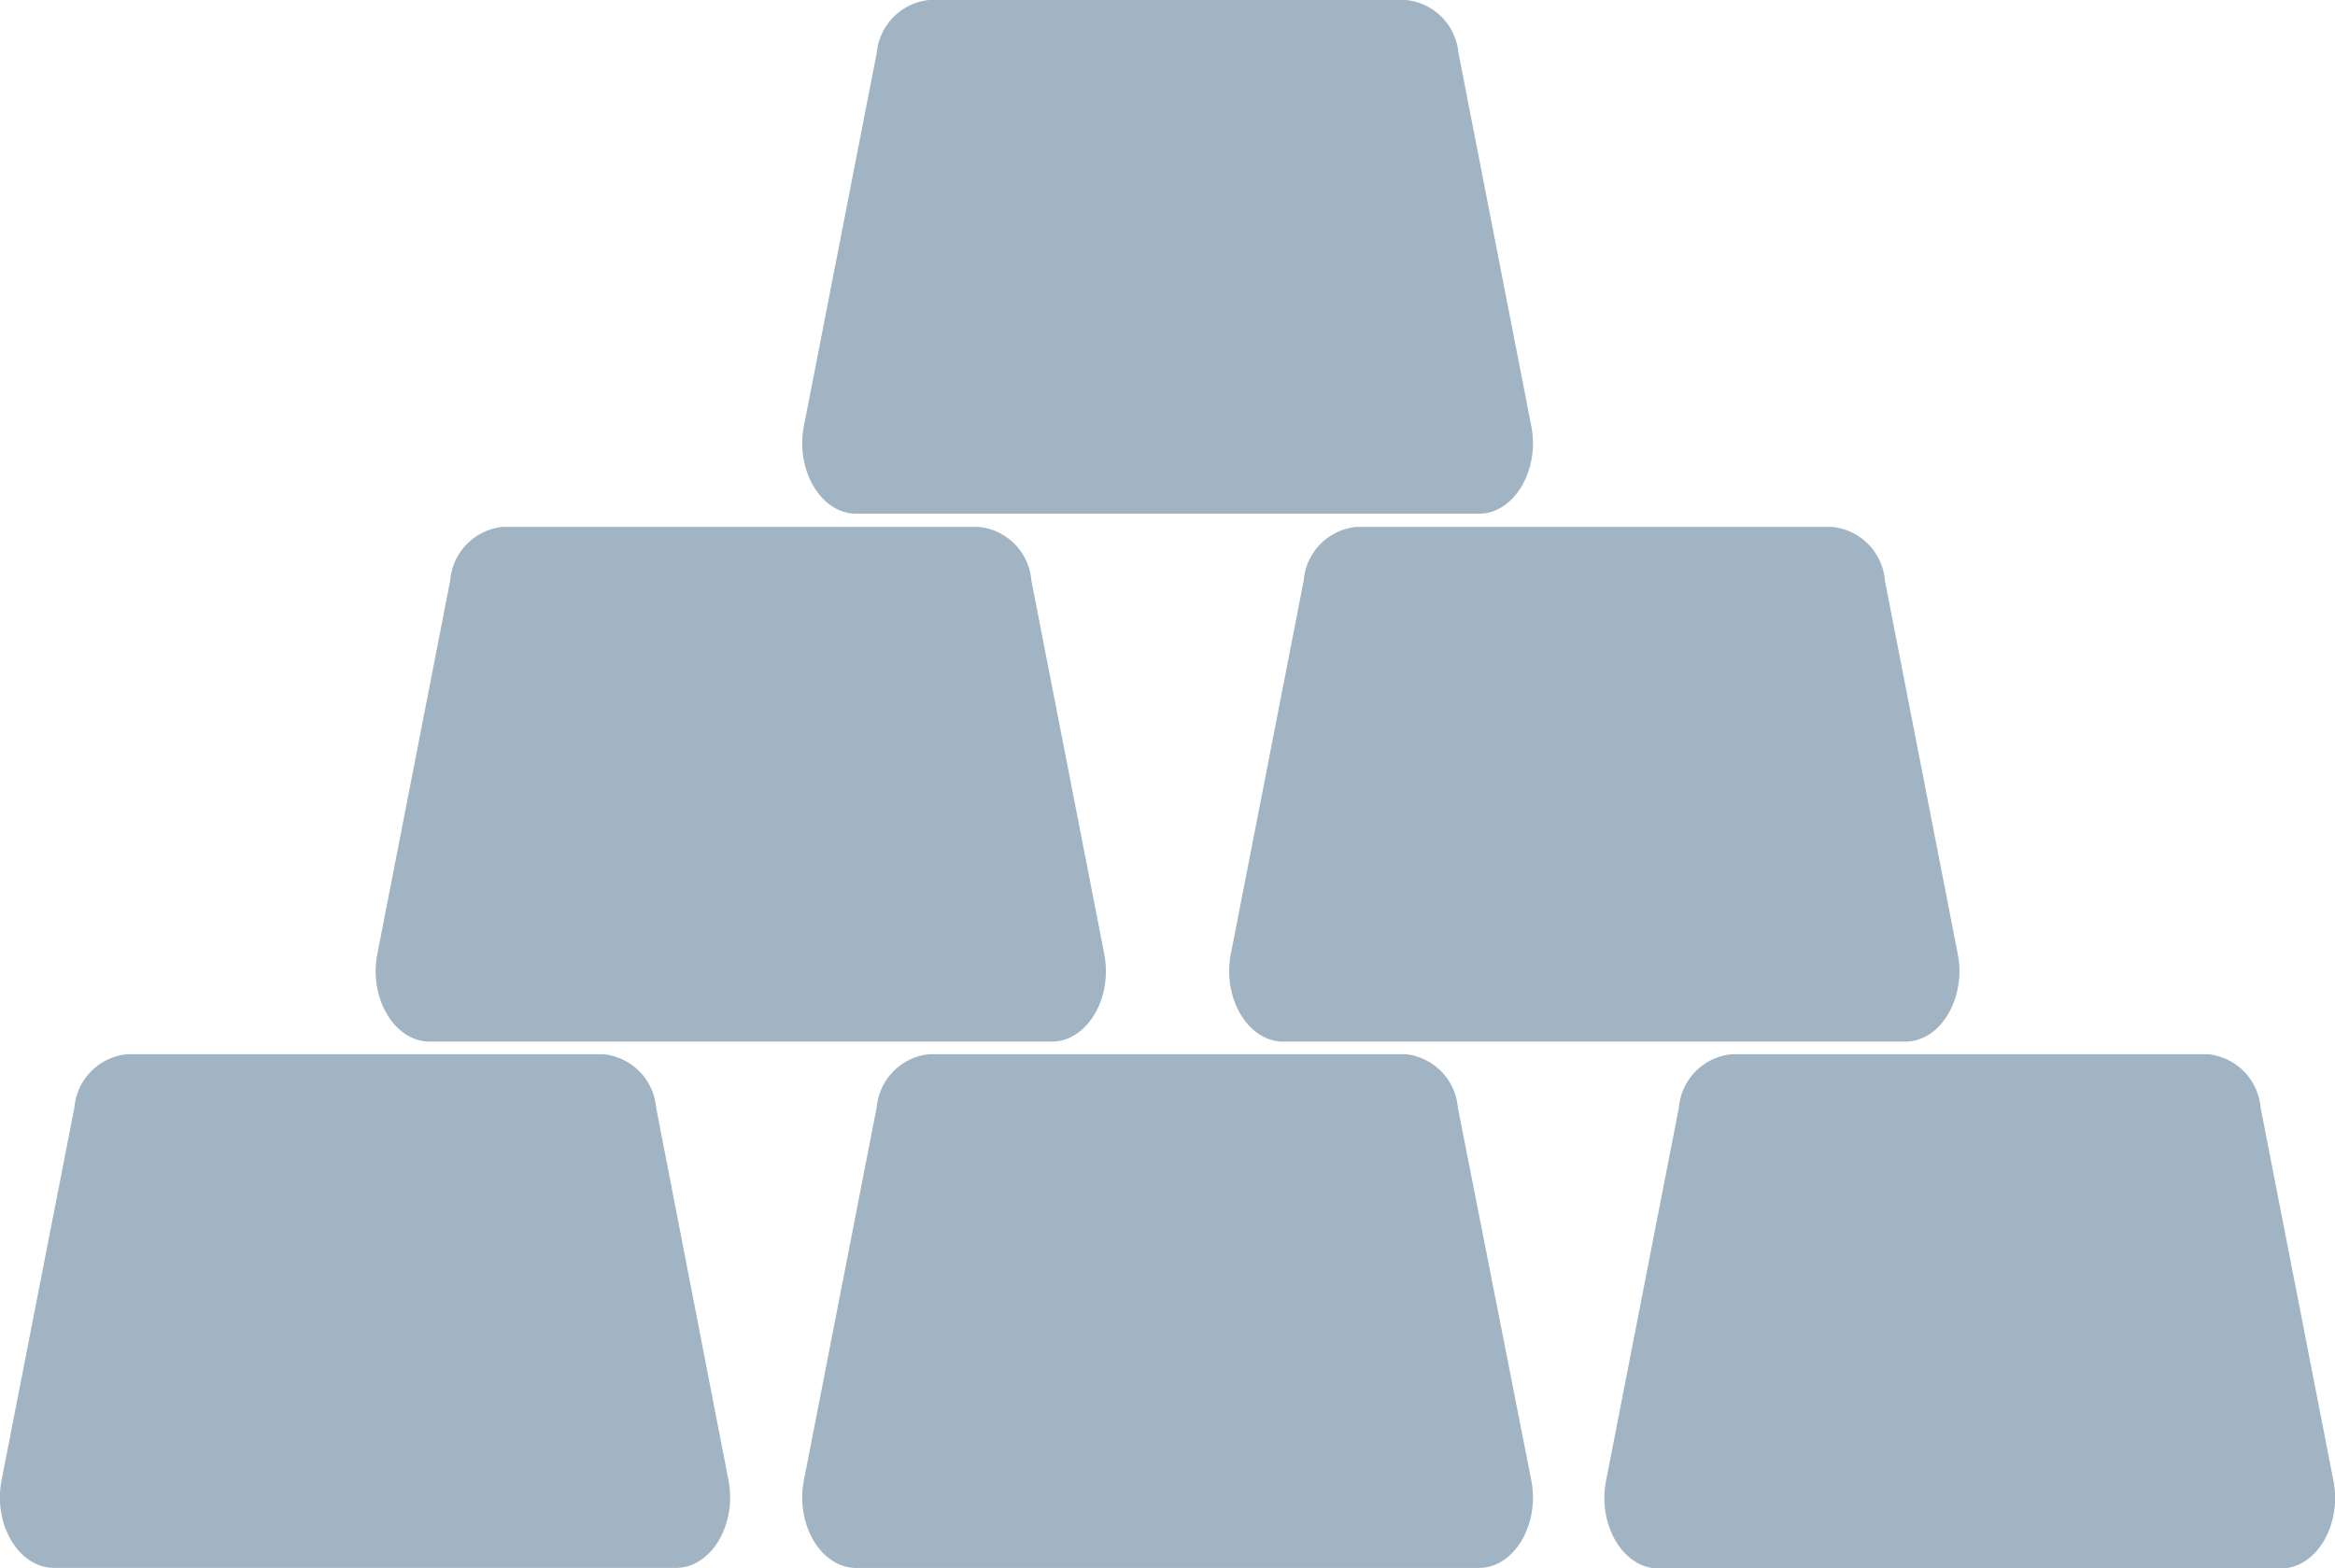 <svg xmlns="http://www.w3.org/2000/svg" width="24.414" height="16.4" viewBox="0 0 24.414 16.4"><g id="Icon" transform="translate(0)"><g id="FBN_Finance_Pack_Icon_Set-1" data-name="FBN Finance Pack Icon Set-1" transform="translate(0 0)" style="mix-blend-mode: normal;isolation: isolate"><g id="Layer_1" data-name="Layer 1"><path id="Path_11" data-name="Path 11" d="M14.883,41.41H9.9a.613.613,0,0,0-.547.557l-.761,3.894c-.092.465.179.92.547.92h6.505c.368,0,.639-.455.547-.92l-.756-3.894A.613.613,0,0,0,14.883,41.41Z" transform="translate(-8.575 -30.386)" fill="#a1b4c4"/><path id="Path_12" data-name="Path 12" d="M30.838,41.41H25.851a.613.613,0,0,0-.547.552l-.761,3.9c-.092.465.179.92.547.92H31.6c.368,0,.639-.455.547-.92l-.767-3.894A.613.613,0,0,0,30.838,41.41Z" transform="translate(-16.137 -30.386)" fill="#a1b4c4"/><path id="Path_13" data-name="Path 13" d="M46.788,41.41H41.806a.613.613,0,0,0-.552.557l-.761,3.9c-.092.465.179.92.547.92h6.51c.368,0,.639-.455.547-.92l-.761-3.9A.613.613,0,0,0,46.788,41.41Z" transform="translate(-23.7 -30.386)" fill="#a1b4c4"/><path id="Path_14" data-name="Path 14" d="M22.353,30.9H17.371a.613.613,0,0,0-.547.562l-.761,3.9c-.092.465.179.92.547.92h6.505c.368,0,.639-.455.547-.92l-.761-3.9A.613.613,0,0,0,22.353,30.9Z" transform="translate(-12.117 -25.39)" fill="#a1b4c4"/><path id="Path_15" data-name="Path 15" d="M30.838,20.4H25.851a.613.613,0,0,0-.547.552l-.761,3.9c-.092.465.179.92.547.92H31.6c.368,0,.639-.455.547-.92l-.761-3.9A.613.613,0,0,0,30.838,20.4Z" transform="translate(-16.137 -20.4)" fill="#a1b4c4"/><path id="Path_16" data-name="Path 16" d="M39.323,30.9H34.341a.613.613,0,0,0-.547.562l-.761,3.9c-.092.465.179.92.547.92h6.505c.368,0,.639-.455.547-.92l-.761-3.9A.613.613,0,0,0,39.323,30.9Z" transform="translate(-20.163 -25.39)" fill="#a1b4c4"/></g></g></g></svg>